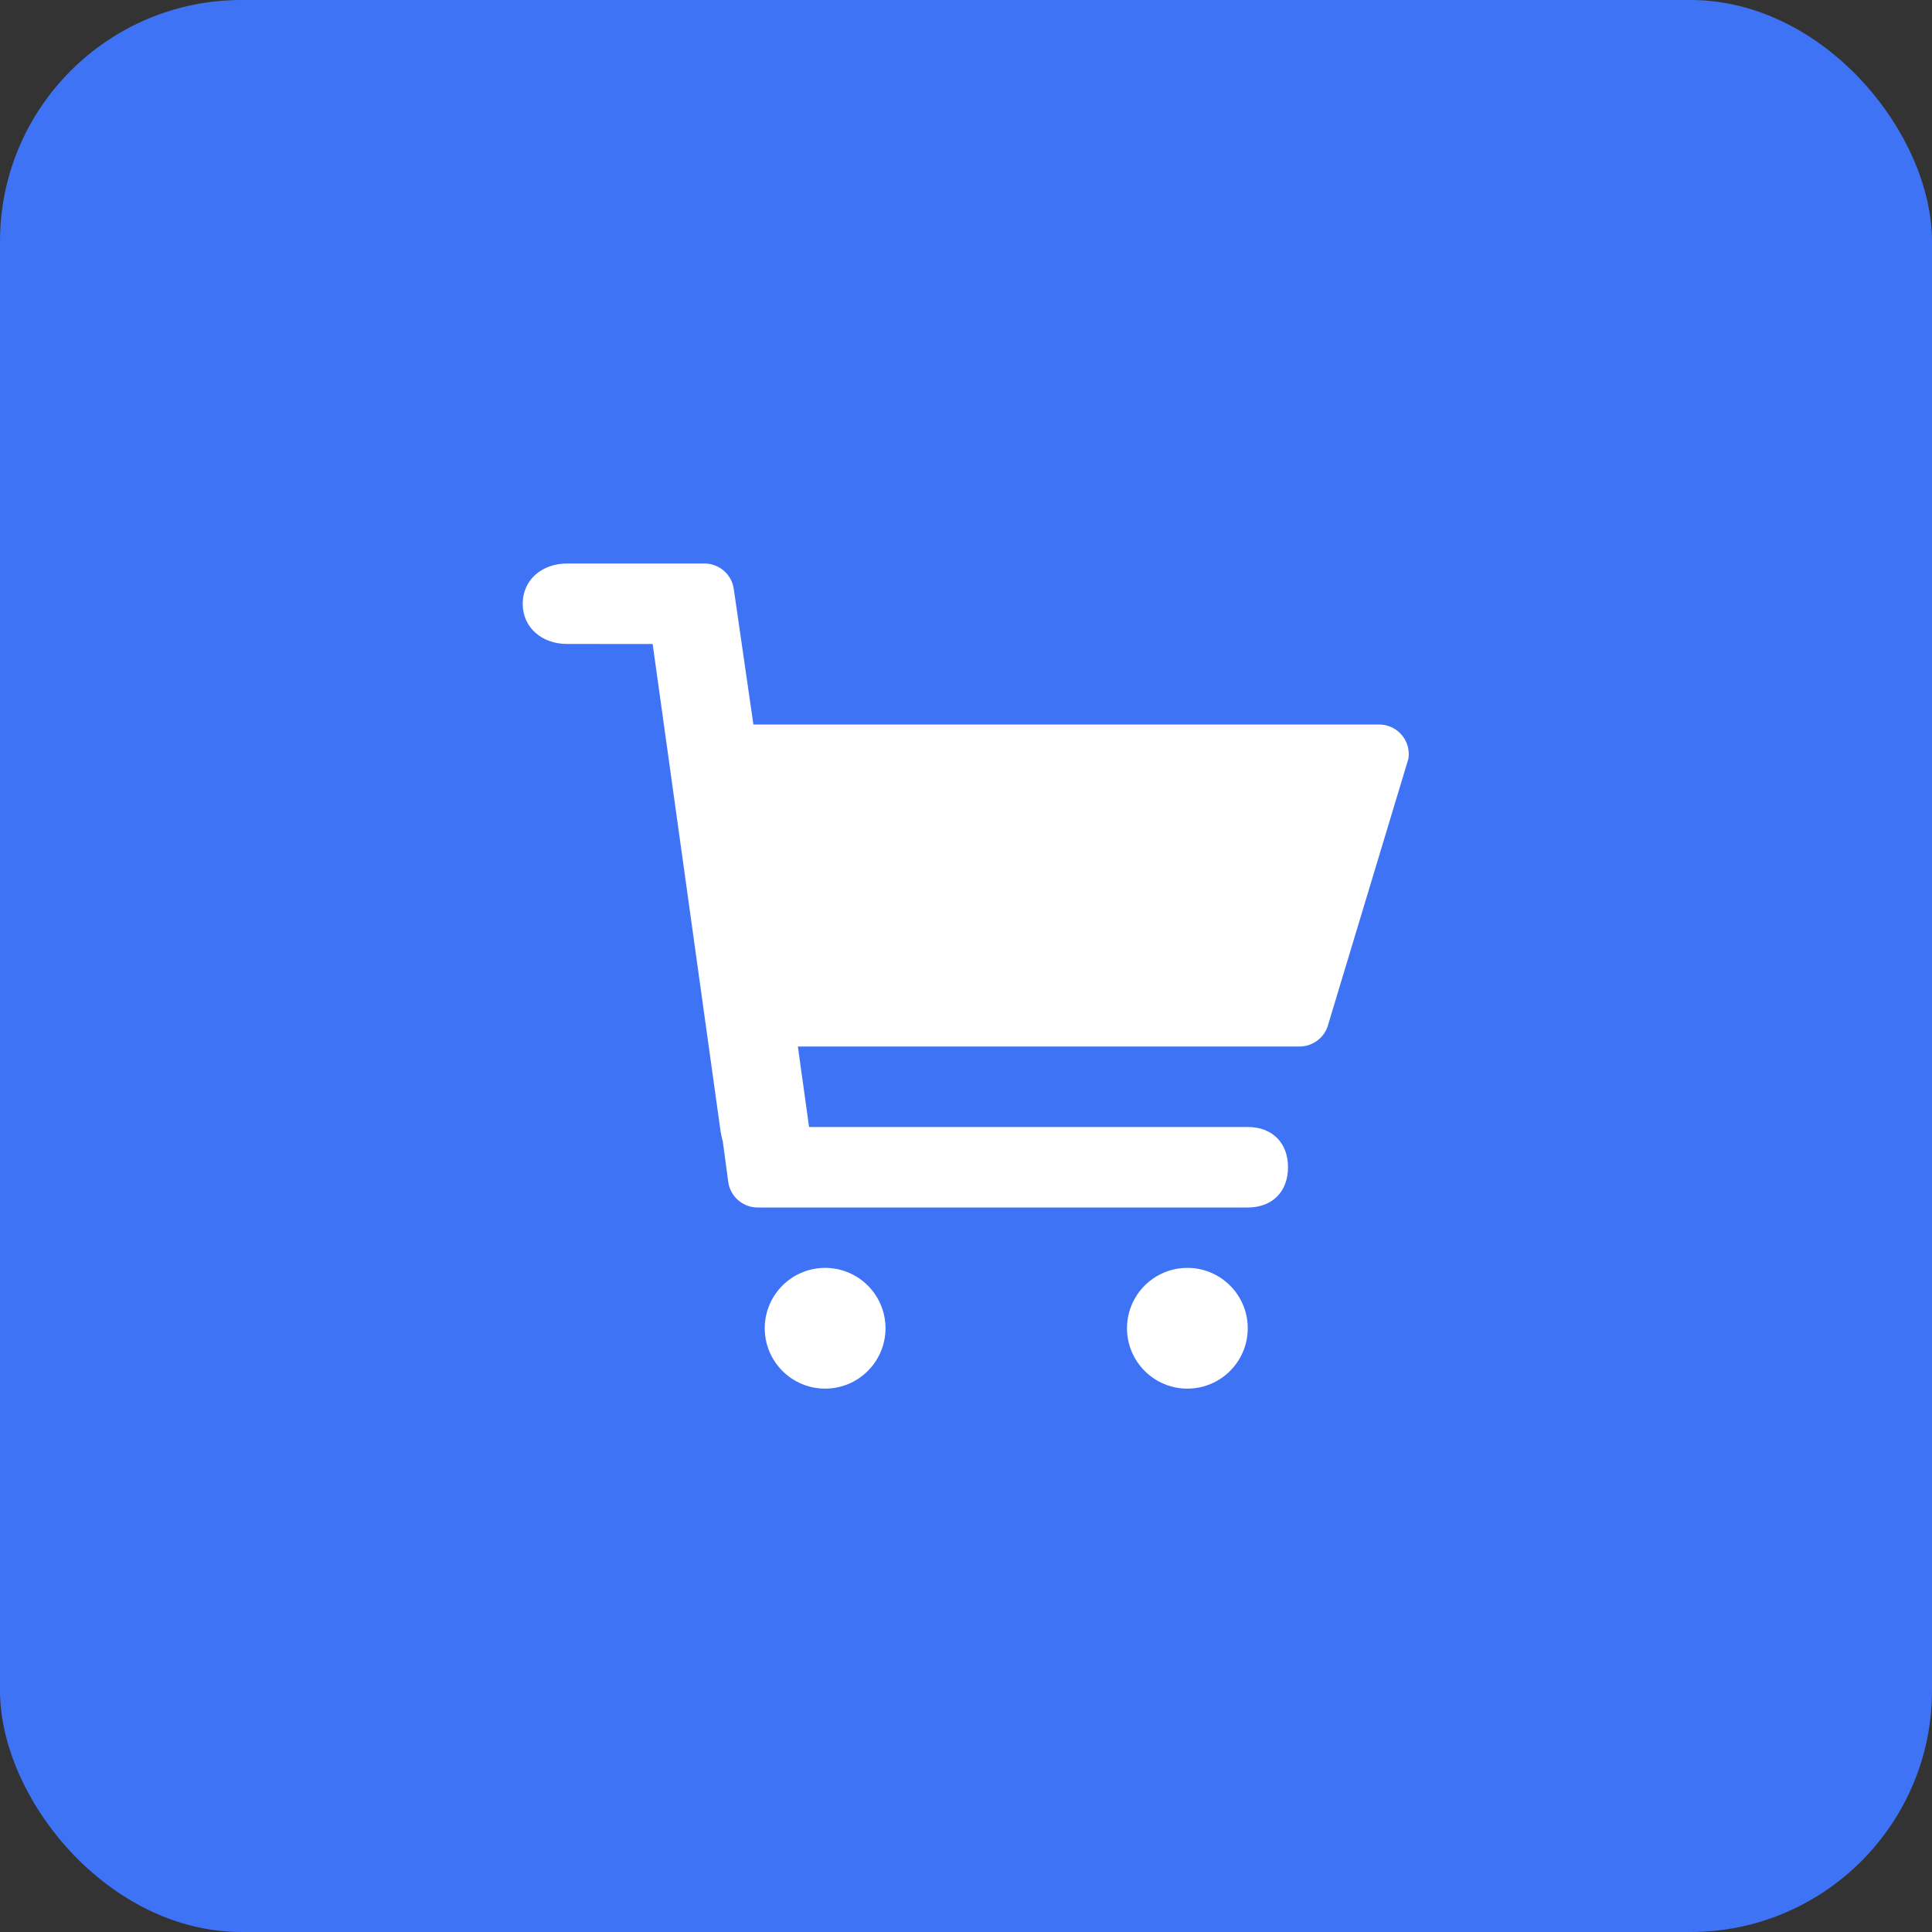 <svg width="48" height="48" viewBox="0 0 48 48" fill="none" xmlns="http://www.w3.org/2000/svg">
<rect x="0" y="0" width="48" height="48" fill="#333333" stroke="none"/>
<rect width="48" height="48" rx="6" fill="#3F73F6"/>
<path fill-rule="evenodd" clip-rule="evenodd" d="M17.5 14C17.872 14 18.186 14.276 18.232 14.643L18.718 18H34.262C34.67 18 35 18.329 35 18.734C35 18.775 34.997 18.815 34.99 18.855L33 25.449C32.916 25.773 32.622 26 32.287 26H19.823L20.101 28H31C31.608 28 32 28.392 32 29C32 29.608 31.608 30 31 30H18.825C18.449 30 18.133 29.719 18.091 29.347L17.959 28.365C17.928 28.252 17.905 28.136 17.89 28.017L16.215 16L14.088 15.999C13.48 15.999 12.987 15.608 12.987 15C12.987 14.392 13.48 14 14.088 14H17.5Z" fill="white"/>
<path d="M31 33C31 33.828 30.328 34.5 29.5 34.5C28.672 34.5 28 33.828 28 33C28 32.172 28.672 31.5 29.5 31.5C30.328 31.5 31 32.172 31 33Z" fill="white"/>
<path d="M22 33C22 33.828 21.328 34.5 20.5 34.5C19.672 34.5 19 33.828 19 33C19 32.172 19.672 31.5 20.5 31.5C21.328 31.5 22 32.172 22 33Z" fill="white"/>
</svg>
